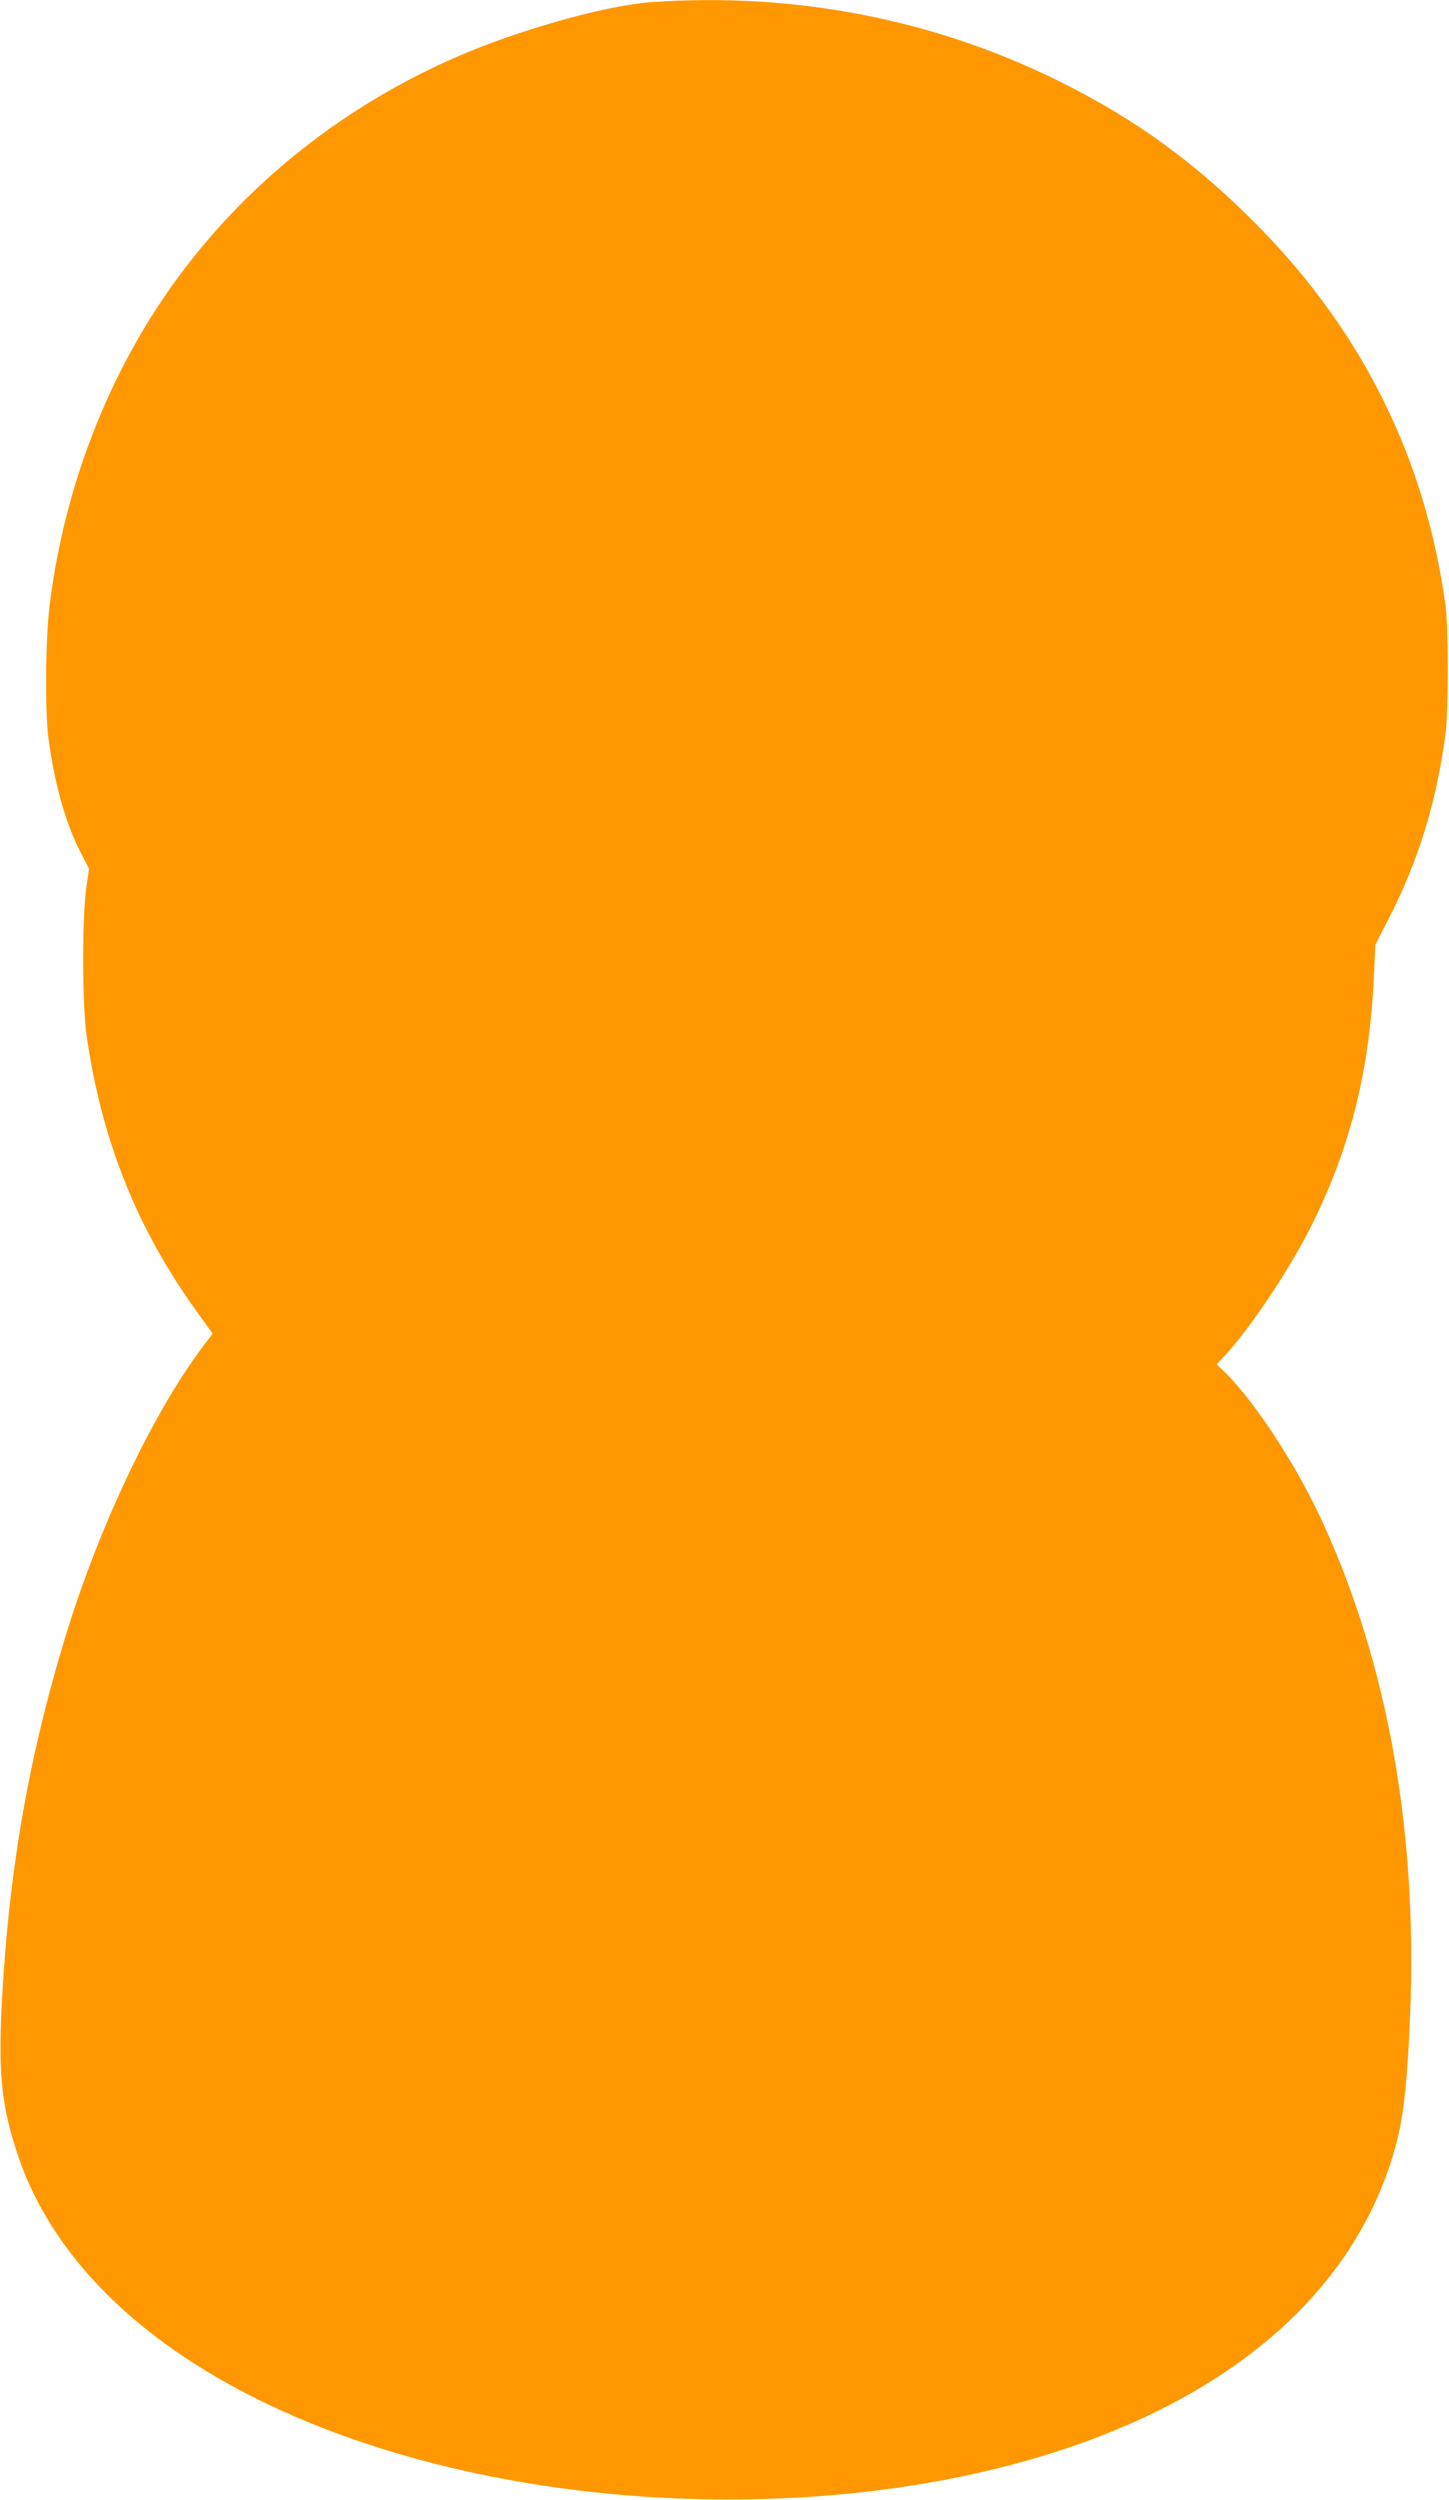 <?xml version="1.0" standalone="no"?>
<!DOCTYPE svg PUBLIC "-//W3C//DTD SVG 20010904//EN"
 "http://www.w3.org/TR/2001/REC-SVG-20010904/DTD/svg10.dtd">
<svg version="1.0" xmlns="http://www.w3.org/2000/svg"
 width="742pt" height="1280pt" viewBox="0 0 742 1280"
 preserveAspectRatio="xMidYMid meet">
<g transform="translate(0,1280) scale(0.1,-0.1)"
fill="#ff9800" stroke="none">
<path d="M3335 12789 c-232 -16 -687 -144 -1005 -284 -652 -286 -1195 -750
-1560 -1334 -273 -437 -451 -946 -516 -1471 -21 -167 -24 -544 -6 -680 32
-237 88 -437 165 -585 l43 -83 -14 -98 c-22 -151 -21 -595 1 -753 77 -538 256
-989 567 -1420 l79 -110 -48 -63 c-259 -343 -538 -933 -709 -1498 -190 -626
-290 -1214 -324 -1891 -16 -348 1 -505 82 -750 185 -557 684 -1027 1430 -1347
1222 -525 2925 -562 4127 -91 816 320 1338 844 1508 1512 34 136 53 314 66
642 38 934 -114 1790 -446 2516 -134 294 -350 624 -504 774 l-41 39 34 36
c120 126 319 418 430 632 214 413 319 821 342 1327 l7 154 67 131 c152 294
245 596 292 946 16 125 16 537 0 660 -101 744 -419 1390 -951 1934 -319 325
-626 550 -1021 747 -640 319 -1358 460 -2095 408z"/>
</g>
</svg>
